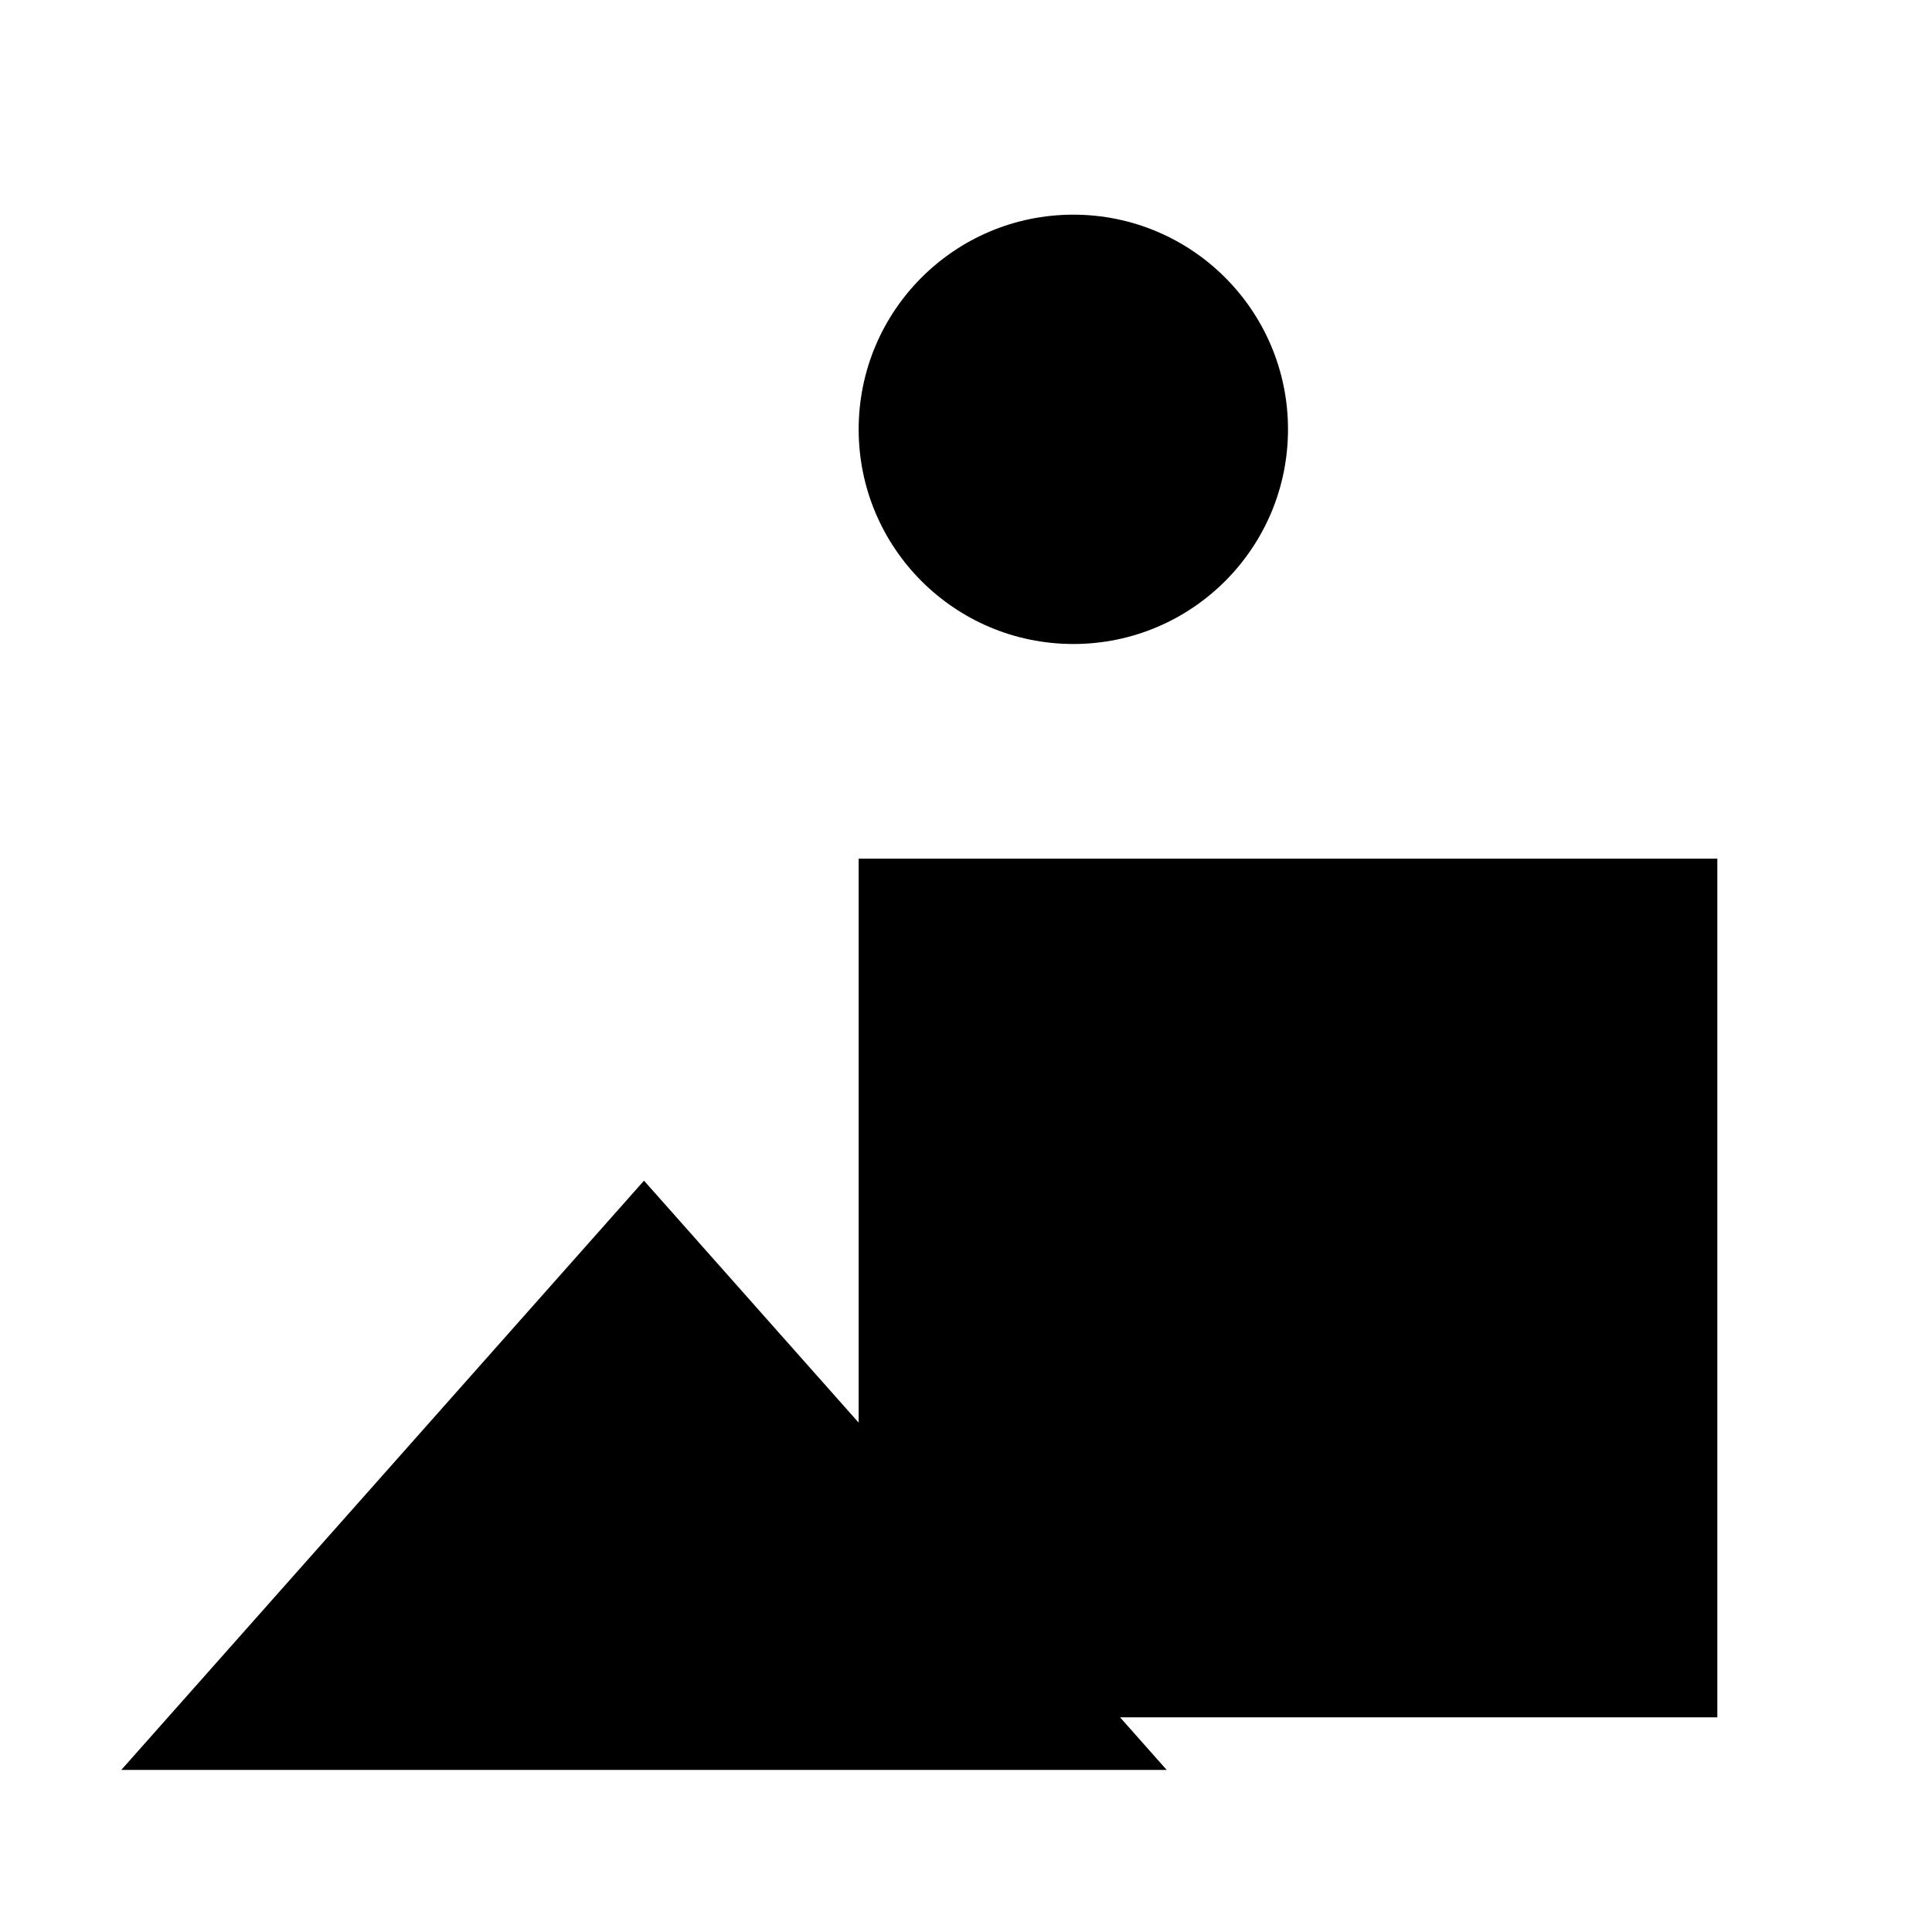 <svg xmlns="http://www.w3.org/2000/svg" viewBox="0 0 9 9" title="identicône par Marc Bresson"><rect style="fill:hsl(107,85%,74%);" x="4" y="4" width="4" height="4"/><circle style="fill:hsl(47,85%,74%);" cx="5" cy="2" r="1"/><polygon style="fill:hsl(167,85%,74%);" points="3 5.5 0.565 8.245 5.435 8.245 3 5.5"/></svg>